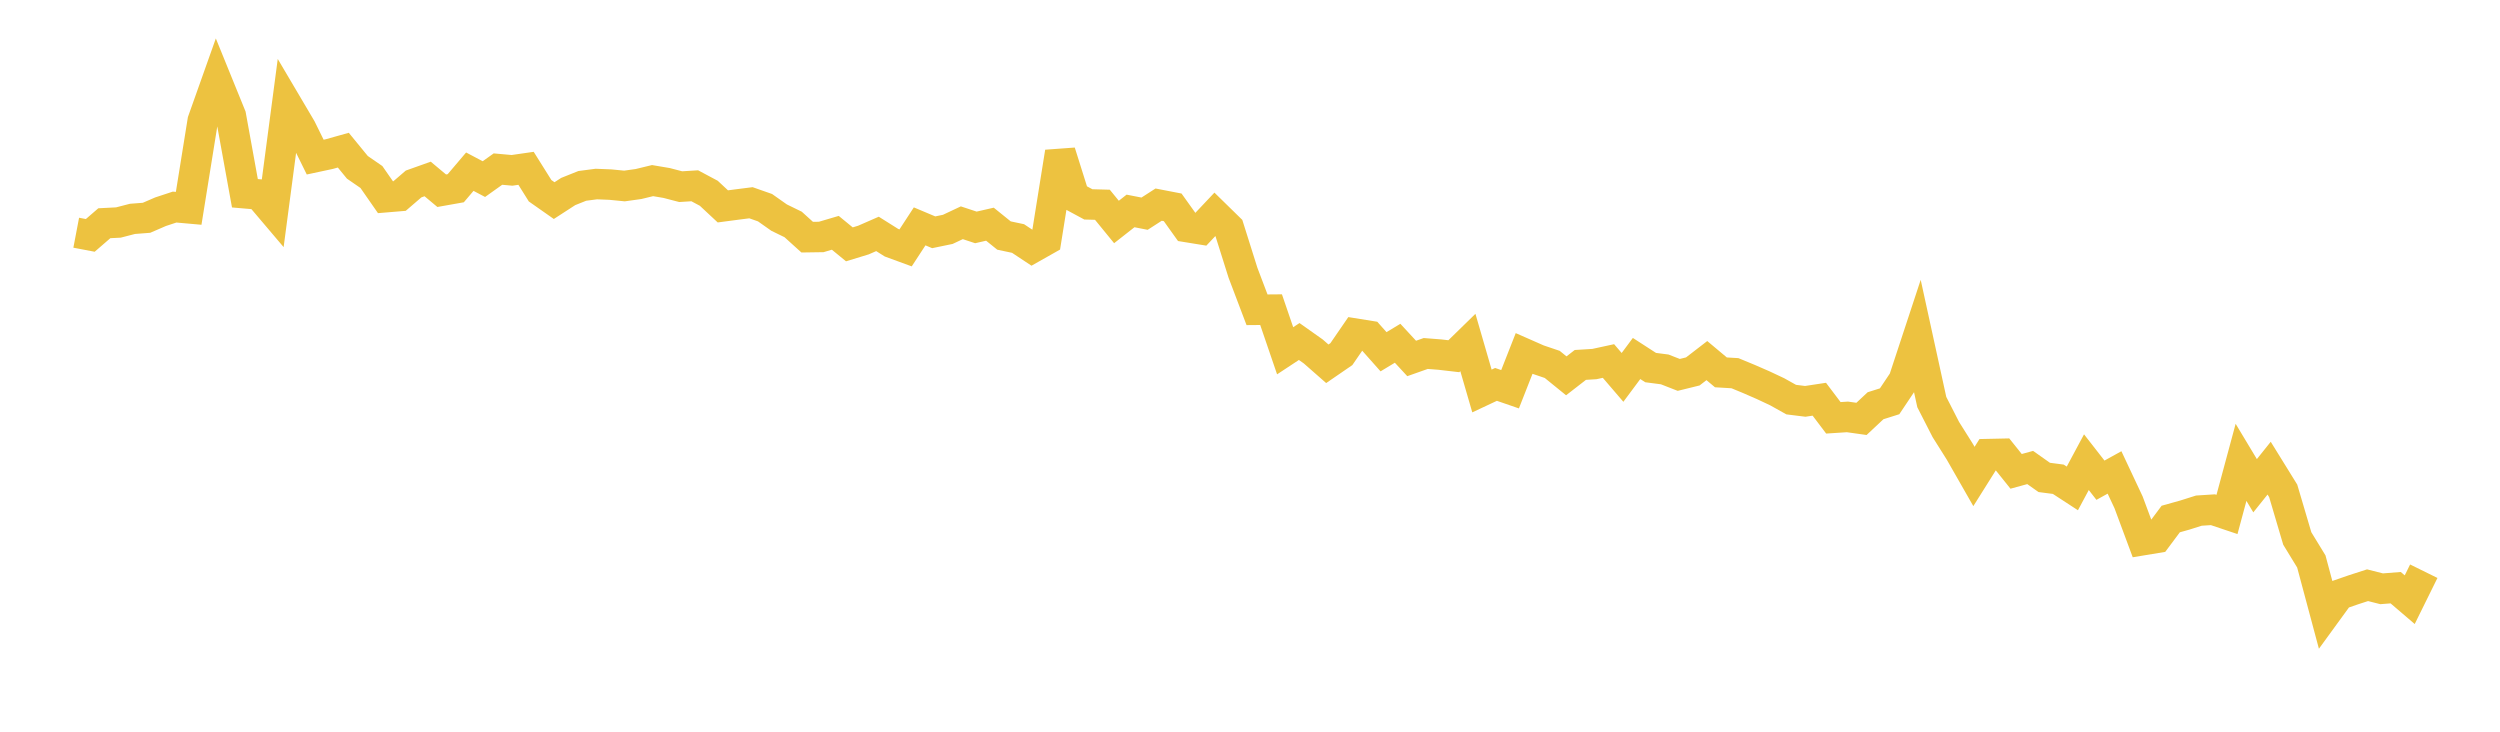 <svg width="164" height="48" xmlns="http://www.w3.org/2000/svg" xmlns:xlink="http://www.w3.org/1999/xlink"><path fill="none" stroke="rgb(237,194,64)" stroke-width="2" d="M5,15.266L5.922,15.442L6.844,14.644L7.766,14.597L8.689,14.358L9.611,14.287L10.533,13.888L11.455,13.584L12.377,13.666L13.299,7.929L14.222,5.331L15.144,7.599L16.066,12.678L16.988,12.757L17.91,13.844L18.832,6.871L19.754,8.433L20.677,10.306L21.599,10.109L22.521,9.85L23.443,10.976L24.365,11.612L25.287,12.938L26.21,12.861L27.132,12.068L28.054,11.74L28.976,12.512L29.898,12.348L30.82,11.262L31.743,11.749L32.665,11.092L33.587,11.175L34.509,11.042L35.431,12.513L36.353,13.16L37.275,12.563L38.198,12.194L39.12,12.073L40.042,12.11L40.964,12.201L41.886,12.072L42.808,11.848L43.731,12.004L44.653,12.245L45.575,12.187L46.497,12.679L47.419,13.539L48.341,13.417L49.263,13.3L50.186,13.624L51.108,14.274L52.03,14.724L52.952,15.558L53.874,15.544L54.796,15.272L55.719,16.029L56.641,15.747L57.563,15.344L58.485,15.924L59.407,16.262L60.329,14.85L61.251,15.238L62.174,15.047L63.096,14.613L64.018,14.918L64.94,14.707L65.862,15.451L66.784,15.646L67.707,16.258L68.629,15.737L69.551,9.979L70.473,12.91L71.395,13.407L72.317,13.432L73.24,14.562L74.162,13.838L75.084,14.018L76.006,13.424L76.928,13.602L77.85,14.892L78.772,15.042L79.695,14.063L80.617,14.965L81.539,17.891L82.461,20.322L83.383,20.314L84.305,23.011L85.228,22.403L86.15,23.055L87.072,23.864L87.994,23.231L88.916,21.889L89.838,22.037L90.76,23.075L91.683,22.518L92.605,23.515L93.527,23.189L94.449,23.261L95.371,23.368L96.293,22.468L97.216,25.649L98.138,25.216L99.06,25.534L99.982,23.187L100.904,23.593L101.826,23.905L102.749,24.654L103.671,23.939L104.593,23.882L105.515,23.682L106.437,24.757L107.359,23.517L108.281,24.113L109.204,24.233L110.126,24.593L111.048,24.366L111.97,23.655L112.892,24.427L113.814,24.482L114.737,24.864L115.659,25.266L116.581,25.699L117.503,26.214L118.425,26.329L119.347,26.189L120.269,27.409L121.192,27.349L122.114,27.479L123.036,26.616L123.958,26.325L124.88,24.947L125.802,22.148L126.725,26.374L127.647,28.178L128.569,29.643L129.491,31.257L130.413,29.79L131.335,29.77L132.257,30.921L133.18,30.668L134.102,31.319L135.024,31.439L135.946,32.04L136.868,30.319L137.79,31.502L138.713,30.992L139.635,32.955L140.557,35.435L141.479,35.282L142.401,34.047L143.323,33.789L144.246,33.497L145.168,33.438L146.09,33.748L147.012,30.33L147.934,31.864L148.856,30.711L149.778,32.201L150.701,35.323L151.623,36.832L152.545,40.275L153.467,39.008L154.389,38.689L155.311,38.39L156.234,38.624L157.156,38.552L158.078,39.34L159,37.472"></path></svg>